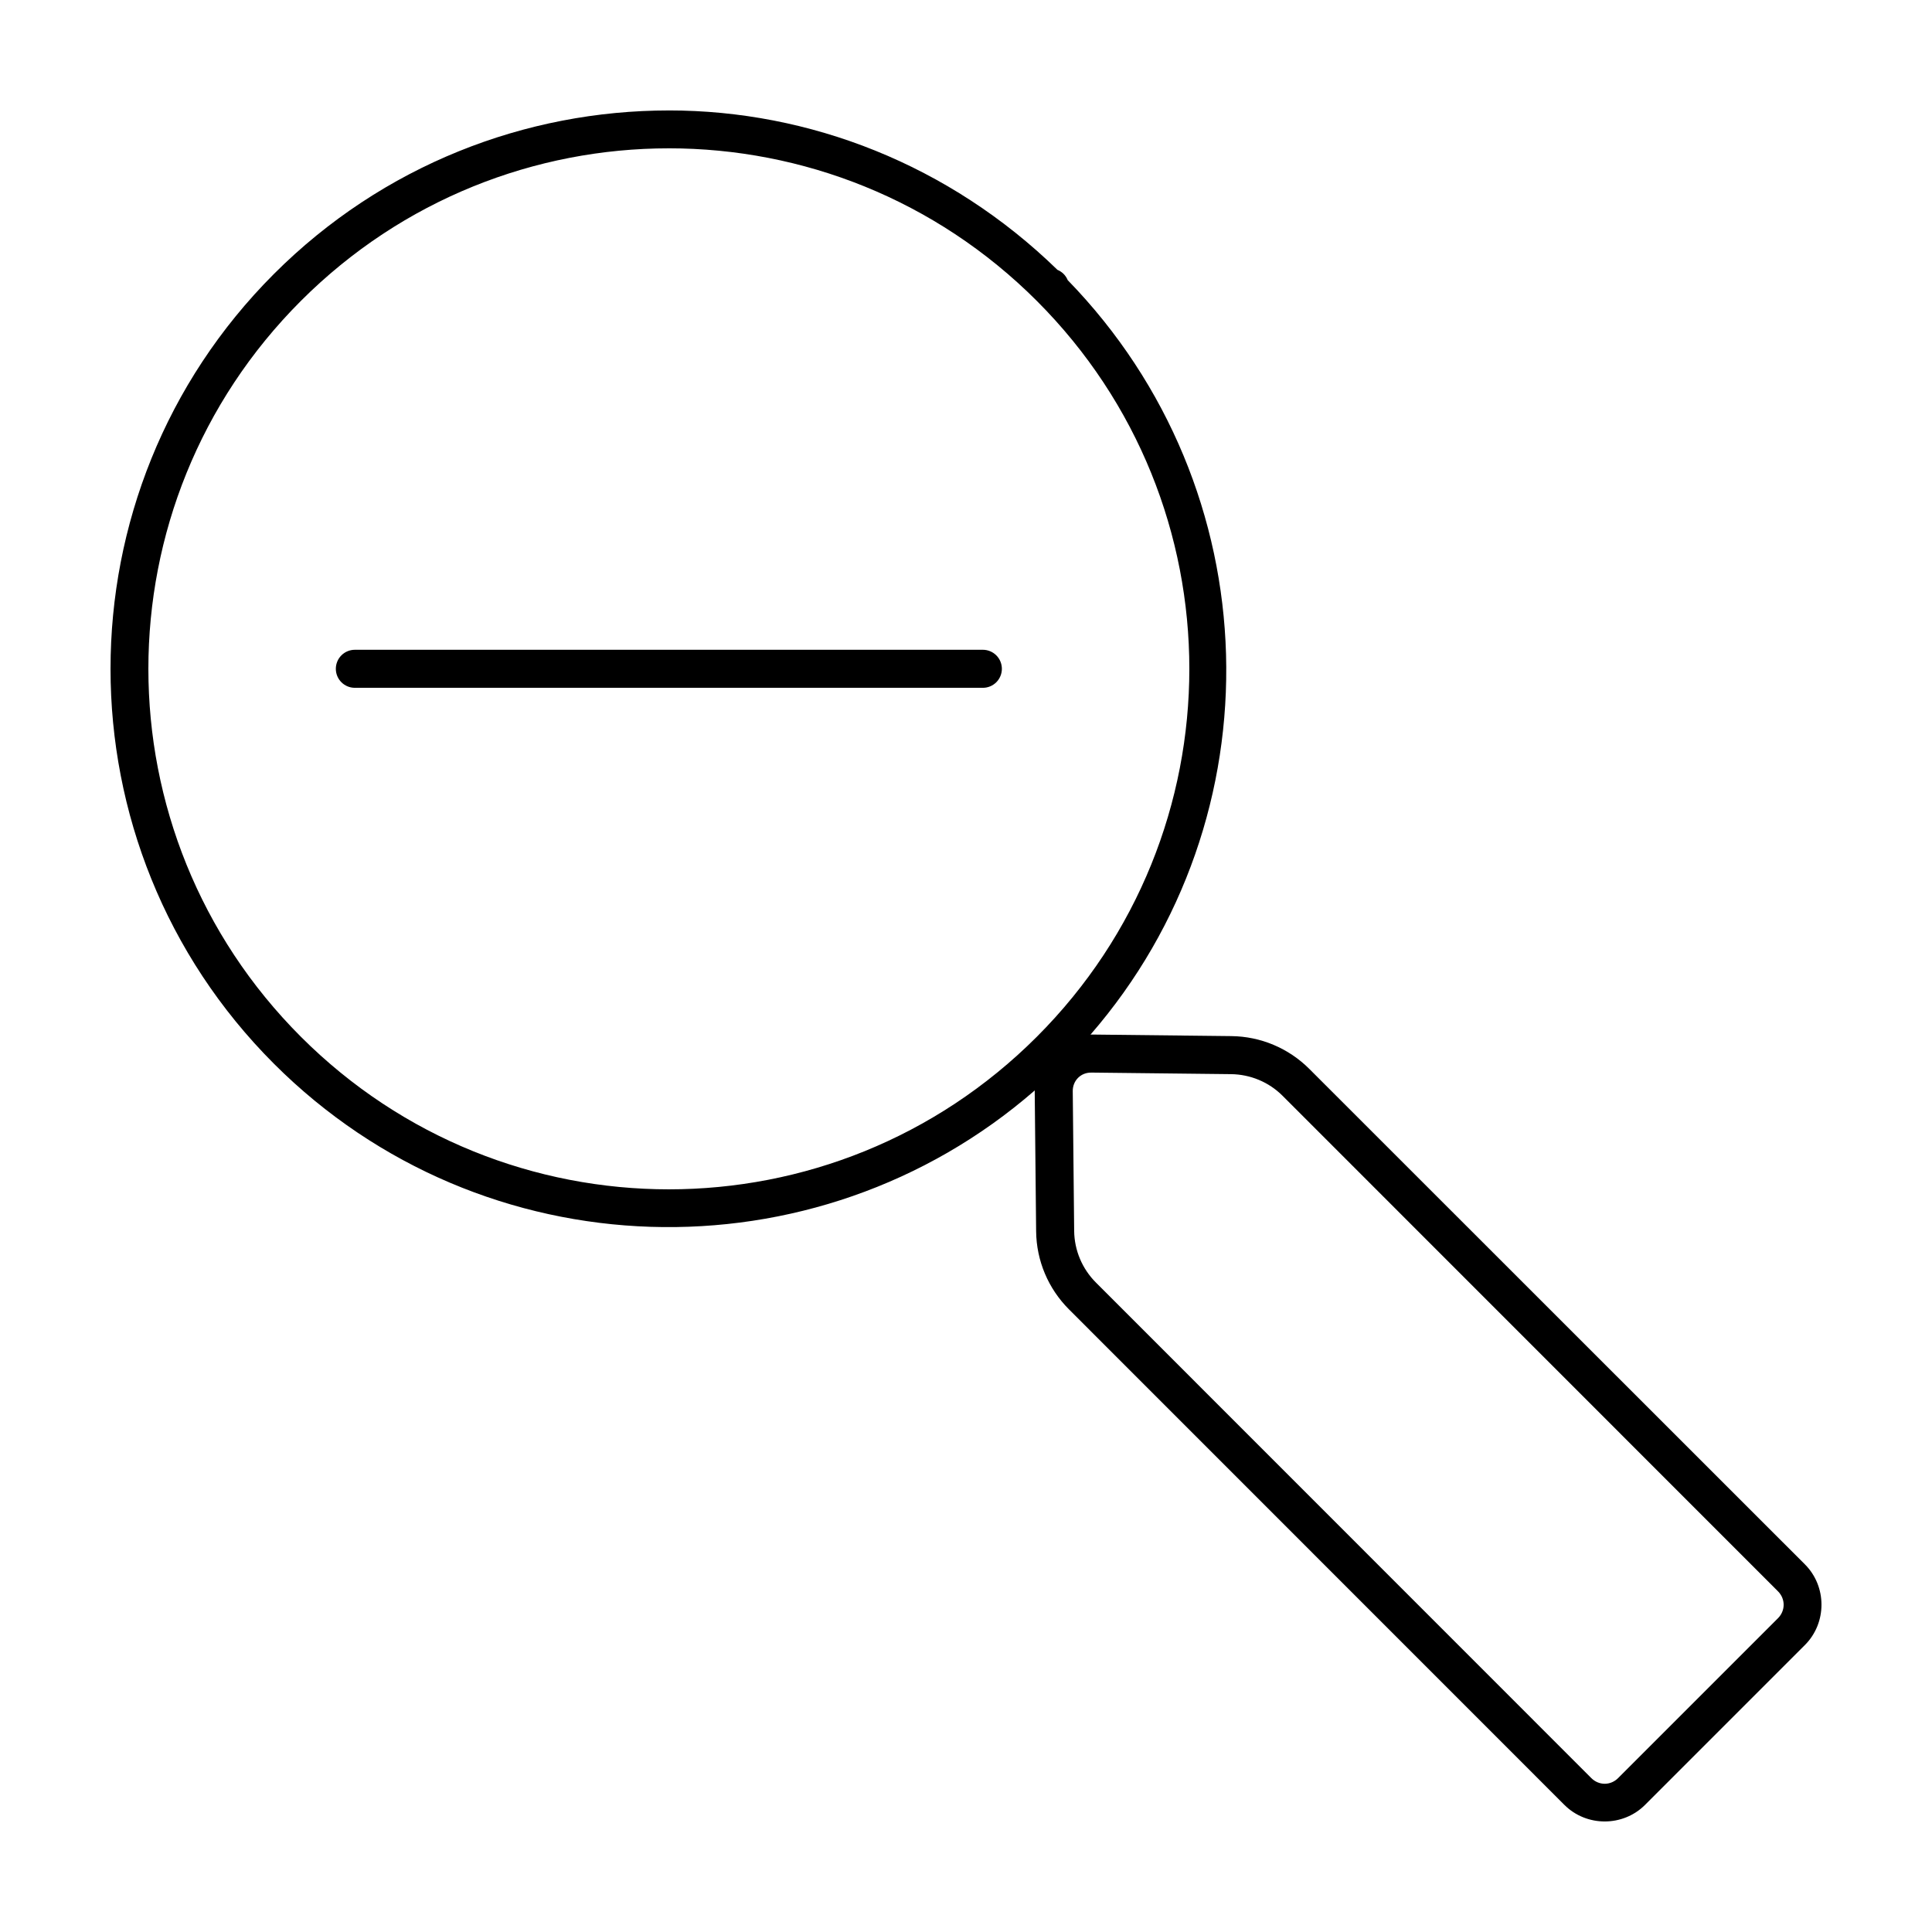 <?xml version="1.0" encoding="UTF-8"?>
<!-- Uploaded to: ICON Repo, www.svgrepo.com, Generator: ICON Repo Mixer Tools -->
<svg fill="#000000" width="800px" height="800px" version="1.1" viewBox="144 144 512 512" xmlns="http://www.w3.org/2000/svg">
 <g>
  <path d="m321.25 173.27c-37.879 0-75.777 14.449-104.65 43.324-57.746 57.754-57.746 151.55 0 209.31 55.27 55.277 143.53 57.605 201.63 7.066 0 0.09-0.02 0.176-0.02 0.266l0.375 37.078c0.082 7.773 3.199 15.176 8.699 20.676l131.29 131.32c5.859 5.859 15.523 5.859 21.383 0l42.359-42.359c5.859-5.859 5.859-15.523 0-21.383l-131.33-131.29c-5.496-5.5-12.898-8.617-20.676-8.699l-37.047-0.414c-0.094 0-0.18 0.027-0.277 0.031 50.004-57.59 47.812-144.63-6.043-199.97h0.004c-0.25-0.609-0.617-1.164-1.082-1.633-0.469-0.465-1.023-0.832-1.633-1.082-28.684-27.922-65.738-42.246-102.98-42.246zm0 10.035c35.281 0 70.566 13.48 97.516 40.434 53.895 53.902 53.895 141.12 0 195.02-53.895 53.902-141.12 53.902-195.02 0-53.898-53.898-53.898-141.12-0.004-195.02 26.949-26.949 62.227-40.43 97.508-40.43zm111.91 244.94 37.039 0.414c5.141 0.055 10.051 2.09 13.688 5.727l131.29 131.32c2.012 2.012 2.012 5.133 0 7.144l-42.359 42.359c-2.008 2.008-5.094 2.008-7.106 0l-131.28-131.32c-3.637-3.637-5.715-8.547-5.766-13.688l-0.375-37.039c-0.027-2.769 2.102-4.938 4.871-4.91z"/>
  <path d="m238.02 316.2c-1.336 0.004-2.617 0.539-3.559 1.488-0.941 0.949-1.465 2.234-1.461 3.57 0.008 2.769 2.25 5.012 5.019 5.019h166.43c1.336 0.008 2.621-0.52 3.57-1.461 0.945-0.941 1.484-2.223 1.488-3.559 0.004-1.344-0.527-2.633-1.477-3.582s-2.238-1.48-3.582-1.477z"/>
 </g>
</svg>